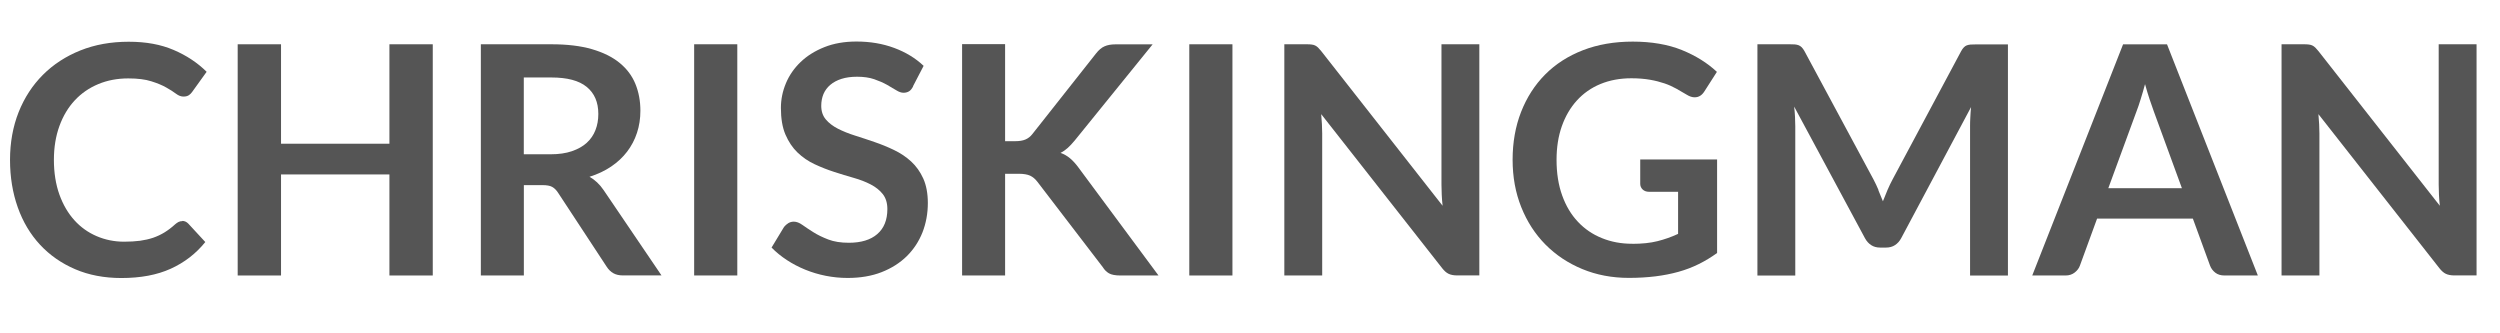 <svg xmlns="http://www.w3.org/2000/svg" id="uuid-547c2775-16fa-4eaf-b416-2224784d6d93" viewBox="0 0 374.34 49.89"><defs><style>.uuid-f4597e07-1246-4573-a863-e7097cf45c0e{fill:#555;}</style></defs><path class="uuid-f4597e07-1246-4573-a863-e7097cf45c0e" d="M27.29,33.08c.35,0,.65.14.91.41l2.54,2.75c-1.4,1.74-3.13,3.07-5.18,4-2.05.93-4.51,1.39-7.38,1.39-2.57,0-4.88-.44-6.93-1.32-2.05-.88-3.8-2.1-5.25-3.66-1.45-1.56-2.57-3.43-3.34-5.6-.77-2.17-1.16-4.54-1.16-7.11s.43-4.98,1.29-7.15c.86-2.16,2.08-4.03,3.64-5.59,1.56-1.56,3.44-2.78,5.61-3.65,2.18-.87,4.58-1.3,7.22-1.3s4.82.41,6.74,1.23c1.92.82,3.57,1.91,4.94,3.27l-2.15,2.99c-.13.19-.29.36-.49.5-.2.14-.47.22-.83.22s-.74-.14-1.12-.43c-.38-.29-.87-.6-1.46-.93-.59-.34-1.34-.65-2.24-.93-.9-.29-2.05-.43-3.44-.43-1.63,0-3.12.28-4.49.85s-2.54,1.38-3.52,2.43-1.75,2.33-2.3,3.84c-.55,1.51-.83,3.2-.83,5.09s.28,3.68.83,5.2c.55,1.52,1.3,2.79,2.24,3.83s2.05,1.83,3.33,2.38c1.28.55,2.65.83,4.12.83.88,0,1.67-.05,2.38-.14.71-.1,1.36-.25,1.96-.45.6-.21,1.16-.47,1.7-.8.53-.33,1.07-.73,1.59-1.21.16-.14.33-.26.5-.35s.37-.13.57-.13Z"></path><path class="uuid-f4597e07-1246-4573-a863-e7097cf45c0e" d="M64.8,41.25h-6.49v-15.13h-16.23v15.13h-6.49V6.63h6.49v14.89h16.23V6.63h6.49v34.61Z"></path><path class="uuid-f4597e07-1246-4573-a863-e7097cf45c0e" d="M78.44,27.72v13.53h-6.44V6.63h10.56c2.36,0,4.38.24,6.07.73,1.68.49,3.06,1.17,4.14,2.05,1.08.88,1.87,1.93,2.37,3.15.5,1.22.75,2.57.75,4.03,0,1.17-.17,2.27-.51,3.3-.34,1.04-.84,1.98-1.48,2.82-.65.85-1.44,1.59-2.39,2.23-.95.64-2.03,1.15-3.24,1.53.81.46,1.52,1.12,2.11,1.99l8.67,12.78h-5.79c-.56,0-1.03-.11-1.42-.33-.39-.22-.72-.54-.99-.96l-7.28-11.08c-.27-.42-.57-.71-.9-.89-.33-.18-.81-.26-1.45-.26h-2.75ZM78.44,23.1h4.02c1.21,0,2.27-.15,3.17-.46s1.64-.72,2.23-1.26c.58-.53,1.02-1.17,1.3-1.9.29-.73.43-1.54.43-2.42,0-1.76-.58-3.1-1.74-4.05s-2.92-1.41-5.3-1.41h-4.12v11.49Z"></path><path class="uuid-f4597e07-1246-4573-a863-e7097cf45c0e" d="M110.4,41.25h-6.46V6.63h6.46v34.61Z"></path><path class="uuid-f4597e07-1246-4573-a863-e7097cf45c0e" d="M136.73,12.93c-.18.35-.38.6-.61.74s-.51.22-.83.22-.68-.12-1.08-.37-.87-.52-1.41-.83c-.54-.3-1.18-.58-1.9-.83-.73-.25-1.58-.37-2.57-.37-.89,0-1.67.11-2.33.32s-1.22.51-1.68.9c-.45.38-.79.84-1.02,1.38-.22.54-.33,1.12-.33,1.76,0,.81.23,1.49.68,2.03s1.06,1,1.81,1.39c.75.38,1.6.73,2.56,1.03.96.3,1.94.63,2.93.97,1,.34,1.98.74,2.93,1.2.96.46,1.81,1.03,2.56,1.72s1.35,1.54,1.81,2.55c.45,1.01.68,2.23.68,3.66,0,1.56-.27,3.03-.8,4.39-.54,1.36-1.32,2.55-2.35,3.57-1.03,1.01-2.29,1.81-3.77,2.39-1.48.58-3.18.87-5.1.87-1.1,0-2.19-.11-3.26-.32-1.07-.21-2.09-.52-3.08-.92-.98-.4-1.9-.88-2.75-1.44s-1.62-1.18-2.29-1.87l1.87-3.09c.18-.22.39-.41.63-.56.25-.15.52-.23.83-.23.4,0,.83.16,1.29.49.46.33,1.01.69,1.64,1.09.63.4,1.37.76,2.23,1.09s1.88.49,3.08.49c1.83,0,3.26-.43,4.26-1.3,1.01-.87,1.51-2.12,1.51-3.75,0-.91-.23-1.65-.68-2.23-.46-.58-1.06-1.06-1.81-1.45-.75-.39-1.6-.72-2.56-.99-.96-.27-1.93-.57-2.92-.89-.99-.32-1.96-.7-2.92-1.15-.96-.45-1.81-1.03-2.56-1.75-.75-.72-1.35-1.62-1.81-2.69s-.68-2.41-.68-3.99c0-1.26.25-2.49.75-3.69.5-1.2,1.24-2.26,2.2-3.18.97-.93,2.15-1.67,3.56-2.23,1.4-.56,3.01-.84,4.81-.84,2.04,0,3.93.32,5.65.96,1.72.64,3.19,1.53,4.4,2.68l-1.58,3.04Z"></path><path class="uuid-f4597e07-1246-4573-a863-e7097cf45c0e" d="M150.52,21.14h1.51c.61,0,1.11-.08,1.51-.25.4-.17.74-.43,1.03-.8l9.55-12.09c.4-.51.82-.87,1.26-1.06.44-.2.99-.3,1.66-.3h5.55l-11.66,14.39c-.37.45-.72.82-1.05,1.12-.34.3-.69.55-1.08.74.53.19,1,.46,1.42.81.42.35.83.8,1.23,1.34l12.02,16.21h-5.7c-.77,0-1.34-.11-1.71-.32s-.69-.53-.95-.95l-9.79-12.78c-.32-.42-.68-.71-1.08-.9-.4-.18-.97-.28-1.7-.28h-2.04v15.23h-6.44V6.61h6.44v14.53Z"></path><path class="uuid-f4597e07-1246-4573-a863-e7097cf45c0e" d="M184.54,41.25h-6.46V6.63h6.46v34.61Z"></path><path class="uuid-f4597e07-1246-4573-a863-e7097cf45c0e" d="M196.41,6.67c.19.02.36.07.51.14.15.07.3.18.44.31.14.14.3.32.48.54l18.17,23.15c-.06-.56-.11-1.11-.13-1.64-.02-.53-.04-1.03-.04-1.5V6.63h5.67v34.61h-3.33c-.51,0-.93-.08-1.27-.24-.34-.16-.66-.45-.98-.86l-18.1-23.05c.05.51.08,1.02.11,1.52.02.5.04.96.04,1.38v21.26h-5.67V6.63h3.38c.29,0,.53.01.72.04Z"></path><path class="uuid-f4597e07-1246-4573-a863-e7097cf45c0e" d="M244.4,36.51c1.45,0,2.72-.13,3.79-.4s2.1-.63,3.08-1.09v-6.3h-4.33c-.42,0-.74-.12-.98-.35-.24-.23-.36-.52-.36-.85v-3.64h11.51v14c-.88.64-1.79,1.19-2.74,1.66-.95.47-1.96.86-3.04,1.16-1.08.3-2.23.53-3.46.68-1.23.15-2.55.23-3.97.23-2.52,0-4.84-.44-6.97-1.32s-3.96-2.1-5.51-3.66c-1.55-1.56-2.76-3.43-3.63-5.6-.87-2.17-1.3-4.54-1.3-7.11s.42-4.99,1.27-7.16c.85-2.17,2.05-4.04,3.6-5.6s3.44-2.78,5.66-3.64,4.71-1.29,7.47-1.29,5.27.42,7.34,1.26,3.82,1.93,5.25,3.27l-1.87,2.92c-.37.59-.85.89-1.46.89-.38,0-.77-.13-1.17-.38-.51-.3-1.03-.61-1.57-.91-.54-.3-1.12-.57-1.77-.79-.65-.22-1.37-.41-2.18-.55-.81-.14-1.74-.22-2.79-.22-1.71,0-3.25.29-4.63.86-1.38.57-2.56,1.4-3.53,2.47-.97,1.07-1.72,2.35-2.25,3.85-.53,1.5-.79,3.18-.79,5.03,0,2,.28,3.77.84,5.33.56,1.56,1.34,2.87,2.35,3.94,1,1.07,2.2,1.89,3.59,2.45,1.39.57,2.9.85,4.55.85Z"></path><path class="uuid-f4597e07-1246-4573-a863-e7097cf45c0e" d="M281.26,28.48c.23.55.46,1.1.68,1.66.22-.57.45-1.14.69-1.7.24-.56.5-1.09.77-1.6l10.25-19.17c.13-.24.26-.43.4-.57.13-.14.29-.25.45-.31.17-.06.36-.1.56-.12.21-.02.46-.02.74-.02h4.86v34.61h-5.67v-22.36c0-.41.01-.87.04-1.36.02-.49.06-1,.11-1.51l-10.46,19.63c-.24.45-.55.79-.93,1.04-.38.25-.83.37-1.34.37h-.89c-.51,0-.96-.12-1.34-.37-.38-.25-.69-.59-.93-1.04l-10.6-19.7c.06.53.11,1.04.13,1.54.02.5.04.97.04,1.4v22.36h-5.67V6.63h4.86c.29,0,.53,0,.74.02.21.02.39.06.56.12.17.06.32.17.47.31.14.14.28.34.41.57l10.34,19.22c.27.51.52,1.04.75,1.59Z"></path><path class="uuid-f4597e07-1246-4573-a863-e7097cf45c0e" d="M338.07,41.25h-4.98c-.56,0-1.02-.14-1.38-.42s-.62-.63-.78-1.04l-2.58-7.06h-14.34l-2.58,7.06c-.13.37-.38.7-.75,1-.38.3-.83.46-1.38.46h-5l13.6-34.61h6.58l13.6,34.61ZM315.67,28.18h11.04l-4.21-11.51c-.19-.51-.4-1.11-.63-1.81s-.46-1.45-.68-2.26c-.22.81-.44,1.57-.66,2.27-.21.7-.43,1.32-.63,1.84l-4.21,11.47Z"></path><path class="uuid-f4597e07-1246-4573-a863-e7097cf45c0e" d="M345.73,6.67c.19.02.36.07.51.14.15.07.3.18.44.31.14.14.3.32.48.54l18.17,23.15c-.06-.56-.11-1.11-.13-1.64-.02-.53-.04-1.03-.04-1.5V6.63h5.67v34.61h-3.33c-.51,0-.93-.08-1.27-.24-.34-.16-.66-.45-.98-.86l-18.1-23.05c.05.51.08,1.02.11,1.52.02.5.04.96.04,1.38v21.26h-5.67V6.63h3.38c.29,0,.53.01.72.04Z"></path></svg>